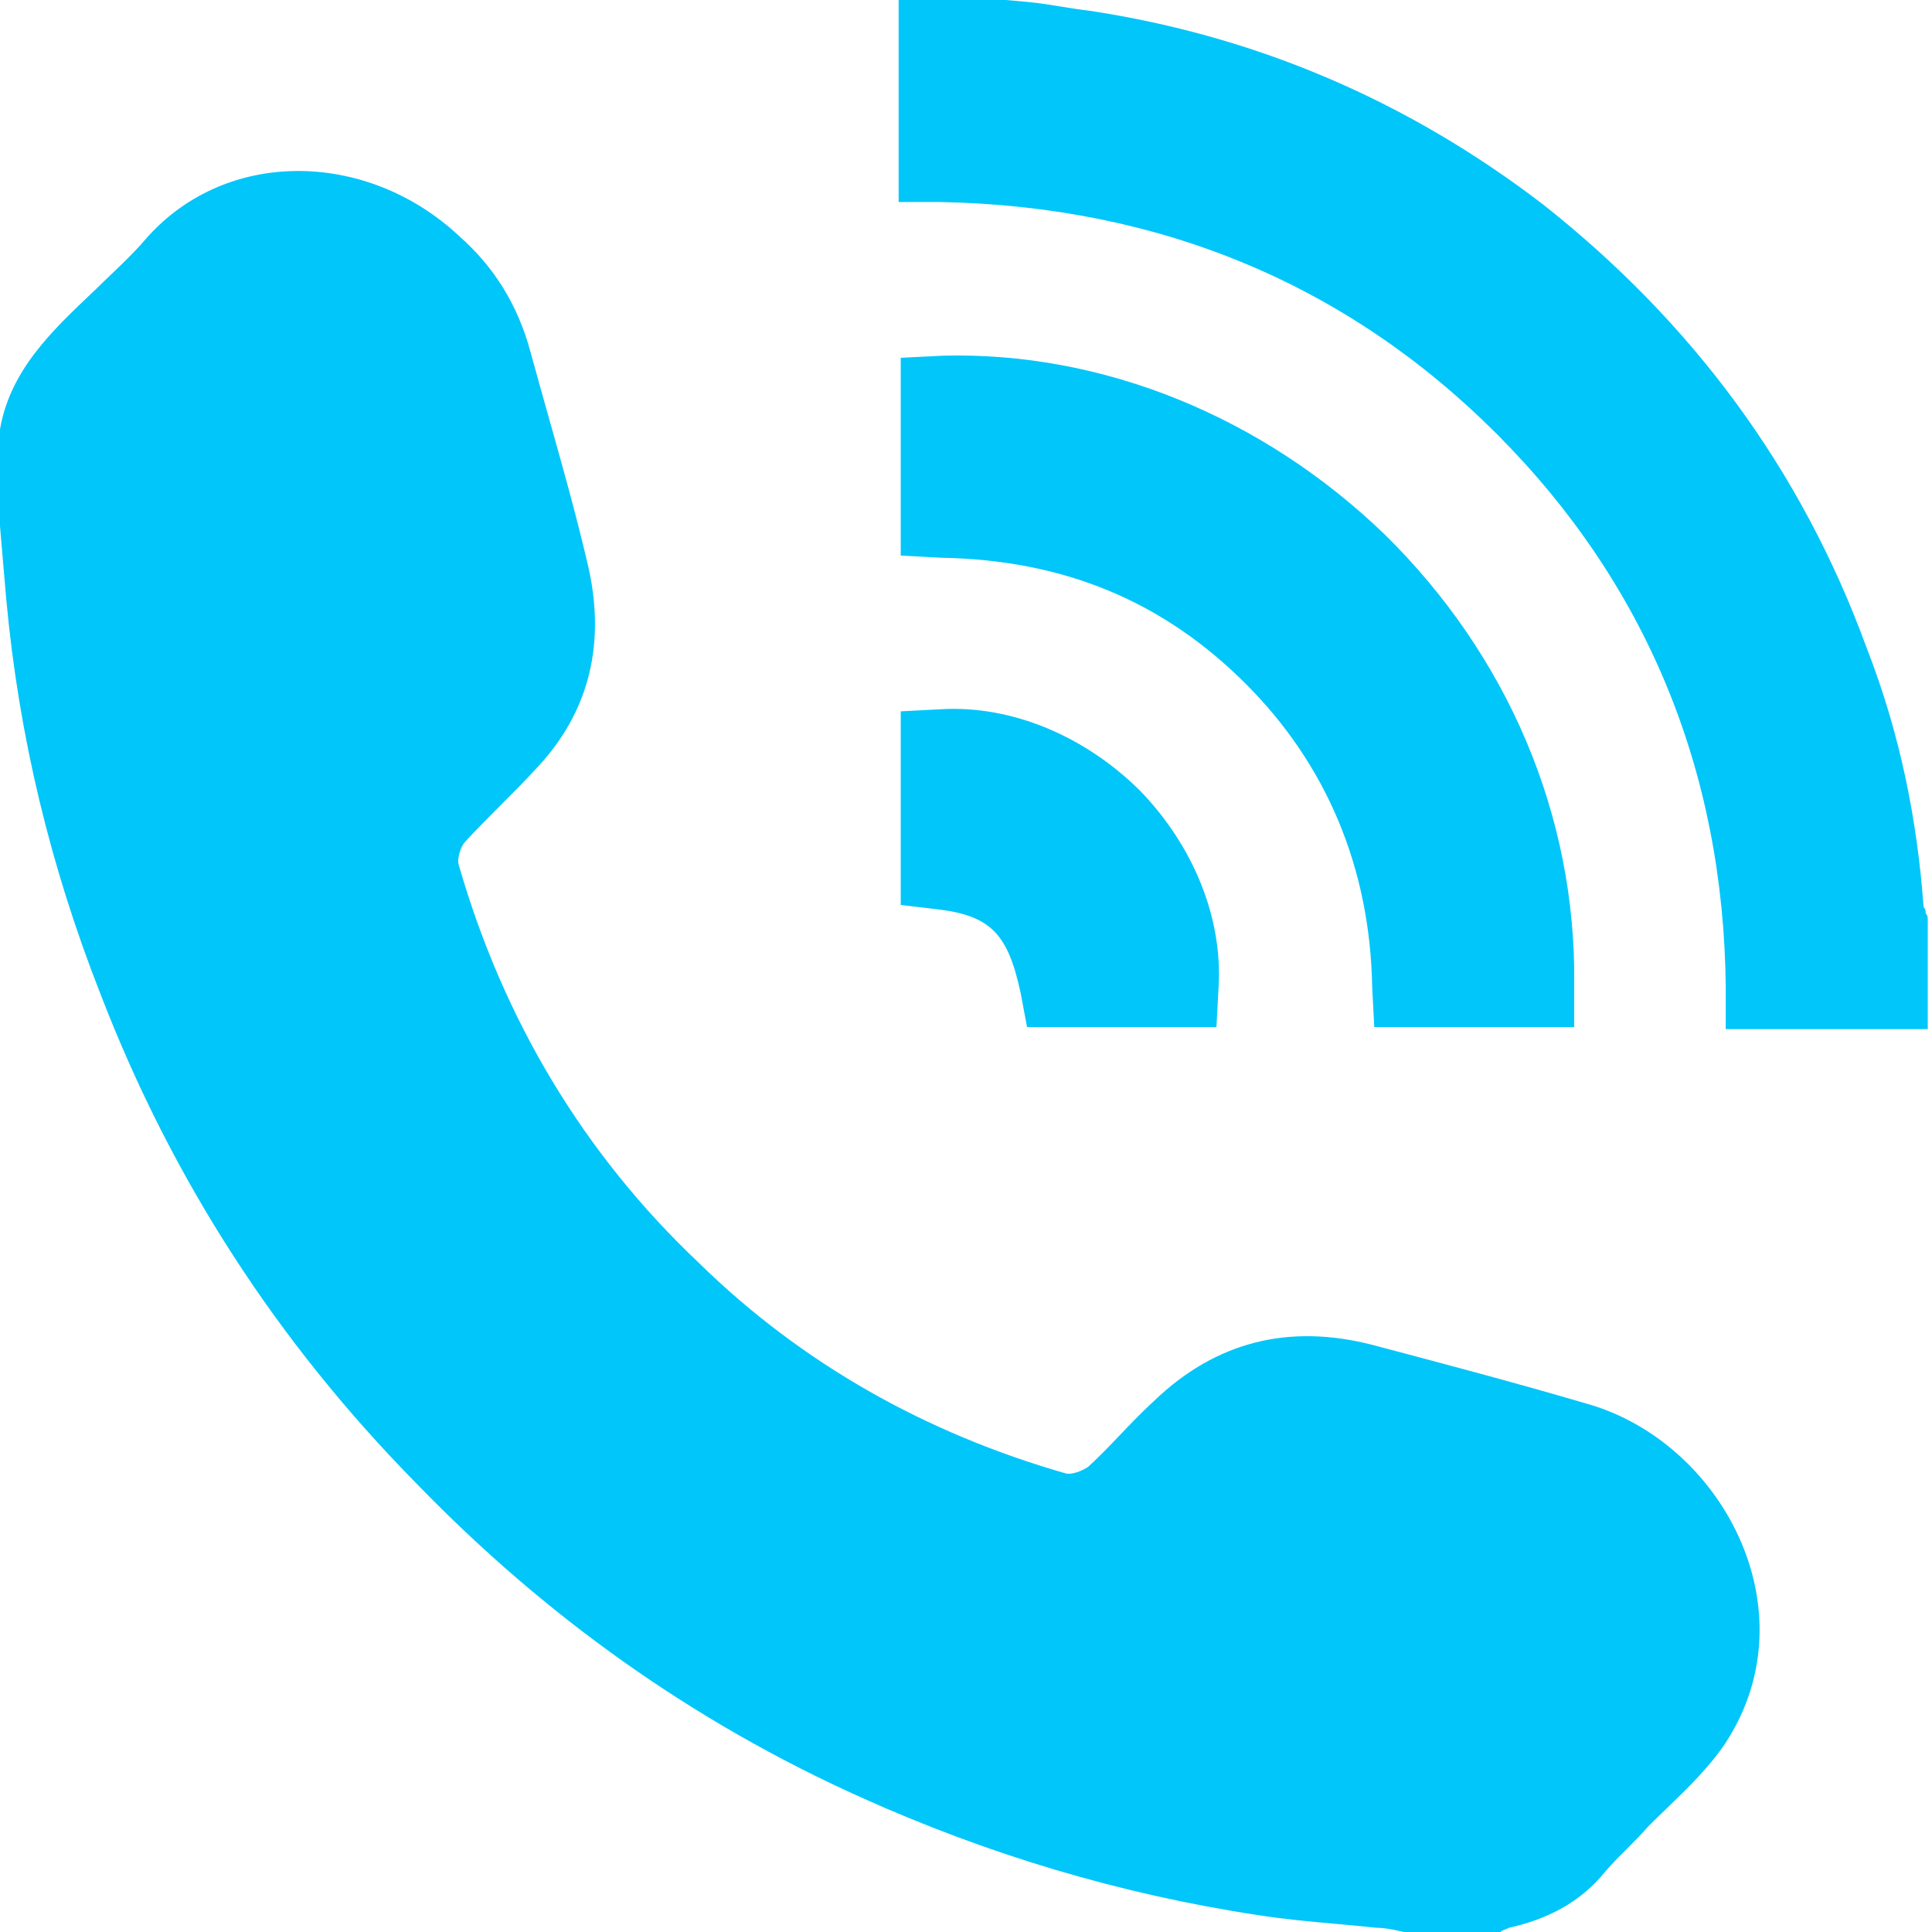 <?xml version="1.0" encoding="UTF-8"?> <svg xmlns="http://www.w3.org/2000/svg" width="37" height="37" viewBox="0 0 37 37" fill="none"> <path fill-rule="evenodd" clip-rule="evenodd" d="M36.879 17.492C36.919 17.533 36.919 17.573 36.919 17.613V17.774V19.709H33.05V18.903C33.01 14.752 31.518 11.165 28.657 8.303C25.795 5.441 22.208 3.95 18.016 3.869H17.21V0H19.266L19.709 0.04C19.926 0.062 20.131 0.095 20.331 0.128C20.502 0.156 20.67 0.183 20.838 0.202C24.062 0.685 26.964 1.935 29.544 3.91C32.405 6.167 34.501 8.988 35.751 12.414C36.395 14.066 36.718 15.719 36.839 17.372C36.879 17.412 36.879 17.452 36.879 17.492ZM26.279 25.755L26.279 25.755L26.279 25.755C27.65 26.118 29.02 26.48 30.39 26.883C32.969 27.609 34.703 30.833 33.05 33.373C32.737 33.843 32.326 34.239 31.913 34.639C31.794 34.753 31.675 34.868 31.559 34.985C31.438 35.126 31.297 35.267 31.156 35.408C31.015 35.549 30.874 35.69 30.753 35.831C30.269 36.436 29.624 36.758 28.899 36.919C28.871 36.933 28.848 36.942 28.828 36.95L28.822 36.952C28.787 36.966 28.762 36.975 28.738 37H26.883C26.722 36.96 26.521 36.919 26.36 36.919C26.104 36.891 25.843 36.867 25.578 36.844C25.094 36.8 24.598 36.756 24.102 36.678C21.442 36.275 18.903 35.509 16.485 34.42C13.26 32.969 10.439 30.954 7.98 28.415C5.32 25.715 3.305 22.611 1.935 19.064C0.967 16.606 0.363 14.107 0.121 11.487C0.101 11.245 0.081 11.013 0.06 10.782C0.04 10.55 0.02 10.318 0 10.076V8.222C0.194 7.096 0.987 6.344 1.766 5.605L1.854 5.522C1.947 5.429 2.044 5.337 2.142 5.243C2.343 5.05 2.551 4.852 2.741 4.635C4.272 2.821 7.013 2.862 8.786 4.514C9.472 5.119 9.915 5.844 10.157 6.731C10.267 7.136 10.382 7.541 10.496 7.948C10.758 8.875 11.021 9.809 11.245 10.761C11.608 12.253 11.326 13.623 10.238 14.752C10.016 14.993 9.794 15.215 9.572 15.437L9.572 15.437C9.351 15.659 9.129 15.88 8.907 16.122C8.827 16.203 8.746 16.444 8.786 16.565C9.633 19.508 11.165 22.087 13.381 24.183C15.356 26.118 17.734 27.448 20.394 28.213C20.515 28.254 20.717 28.173 20.838 28.093C21.059 27.891 21.261 27.68 21.462 27.468C21.664 27.256 21.866 27.045 22.087 26.843C23.296 25.674 24.707 25.352 26.279 25.755L26.279 25.755ZM23.861 13.099C25.392 14.631 26.239 16.606 26.279 18.903L26.319 19.669H30.148V18.863C30.189 15.598 28.858 12.535 26.521 10.238C24.183 7.98 21.12 6.731 18.057 6.812L17.25 6.852V10.64L18.016 10.681C20.394 10.721 22.289 11.527 23.861 13.099ZM19.669 19.669L19.548 19.024C19.306 17.895 18.984 17.533 17.936 17.412L17.25 17.331V13.623L18.016 13.583C19.387 13.502 20.797 14.107 21.845 15.155C22.853 16.203 23.417 17.573 23.337 18.903L23.296 19.669H19.669Z" fill="#00C6FA"></path> </svg> 